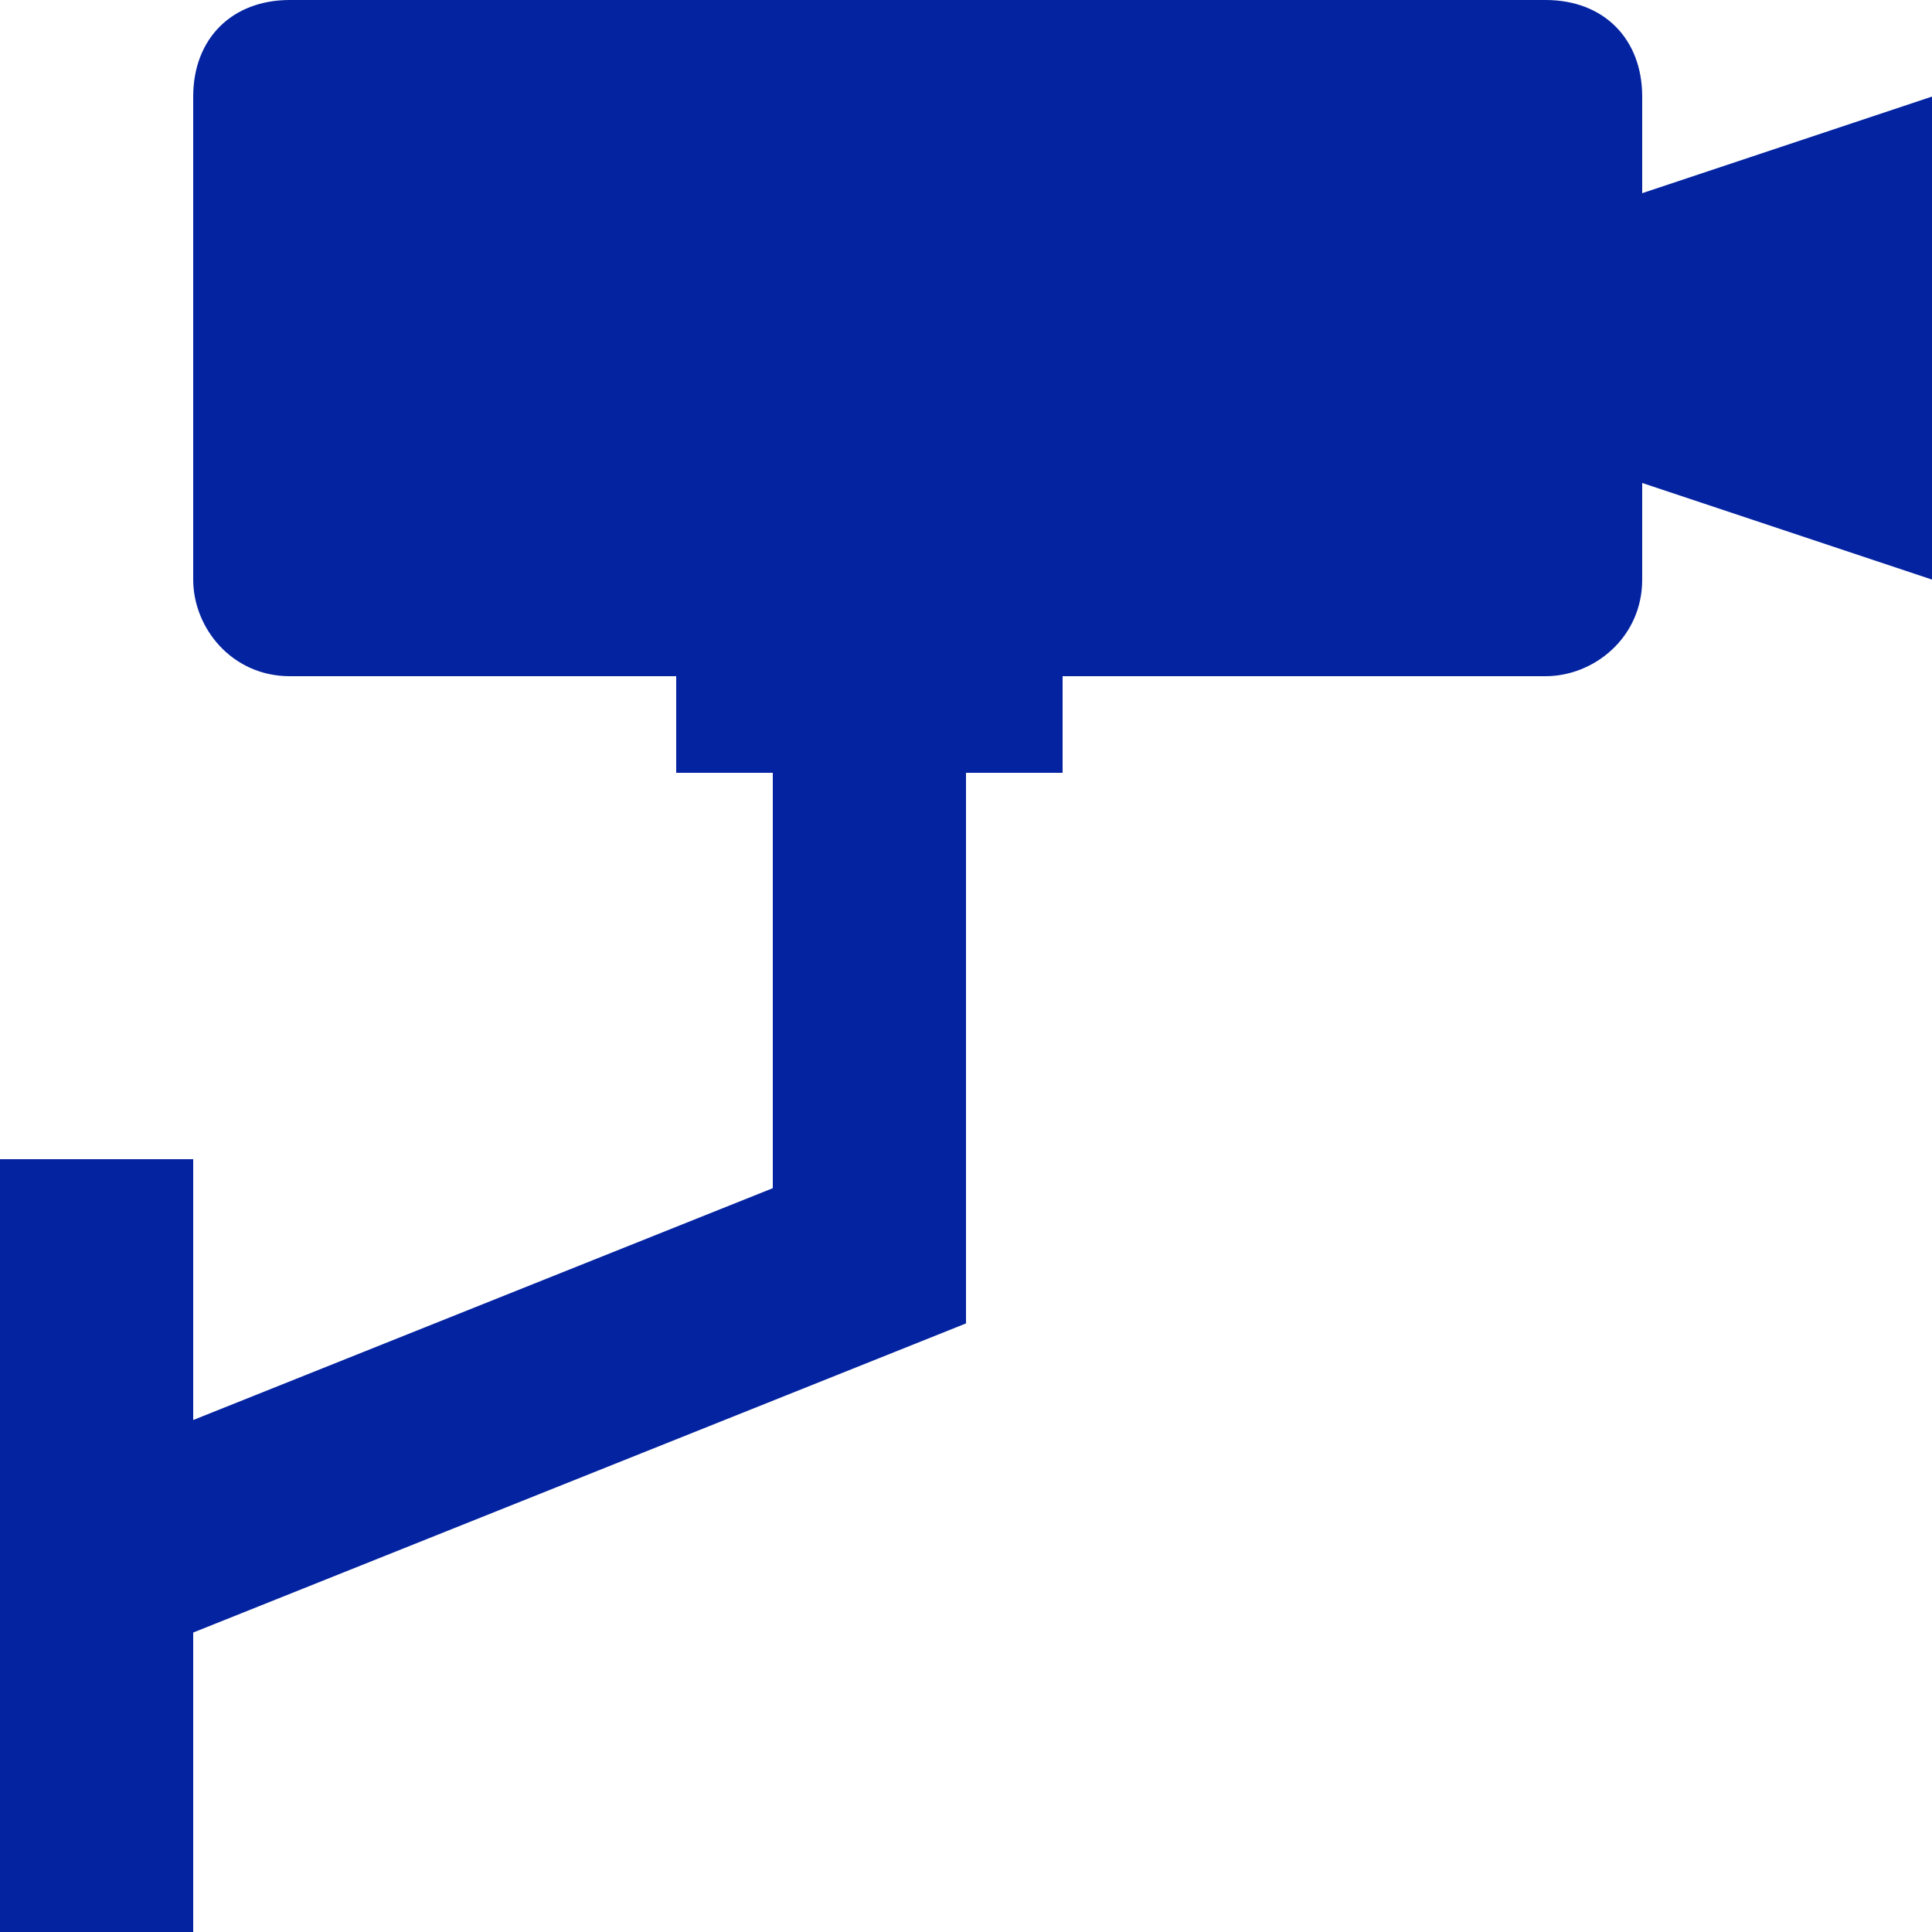 <?xml version="1.0" encoding="UTF-8"?> <svg xmlns="http://www.w3.org/2000/svg" width="30" height="30" viewBox="0 0 30 30" fill="none"><g clip-path="url(#clip0_40_507)"><path d="M25.5 3V1.5C25.5 0.6 24.9 0 24 0H4.5C3.6 0 3 0.6 3 1.5V9C3 9.75 3.6 10.5 4.5 10.5H10.5V12H12V18.45L3 22.05V18H0V30H3V25.35L15 20.55V12H16.5V10.5H24C24.75 10.5 25.5 9.9 25.5 9V7.5L30 9V1.5L25.5 3Z" fill="#0423A0"></path></g><defs><clipPath id="clip0_40_507"><rect width="30" height="30" fill="white"></rect></clipPath></defs></svg> 